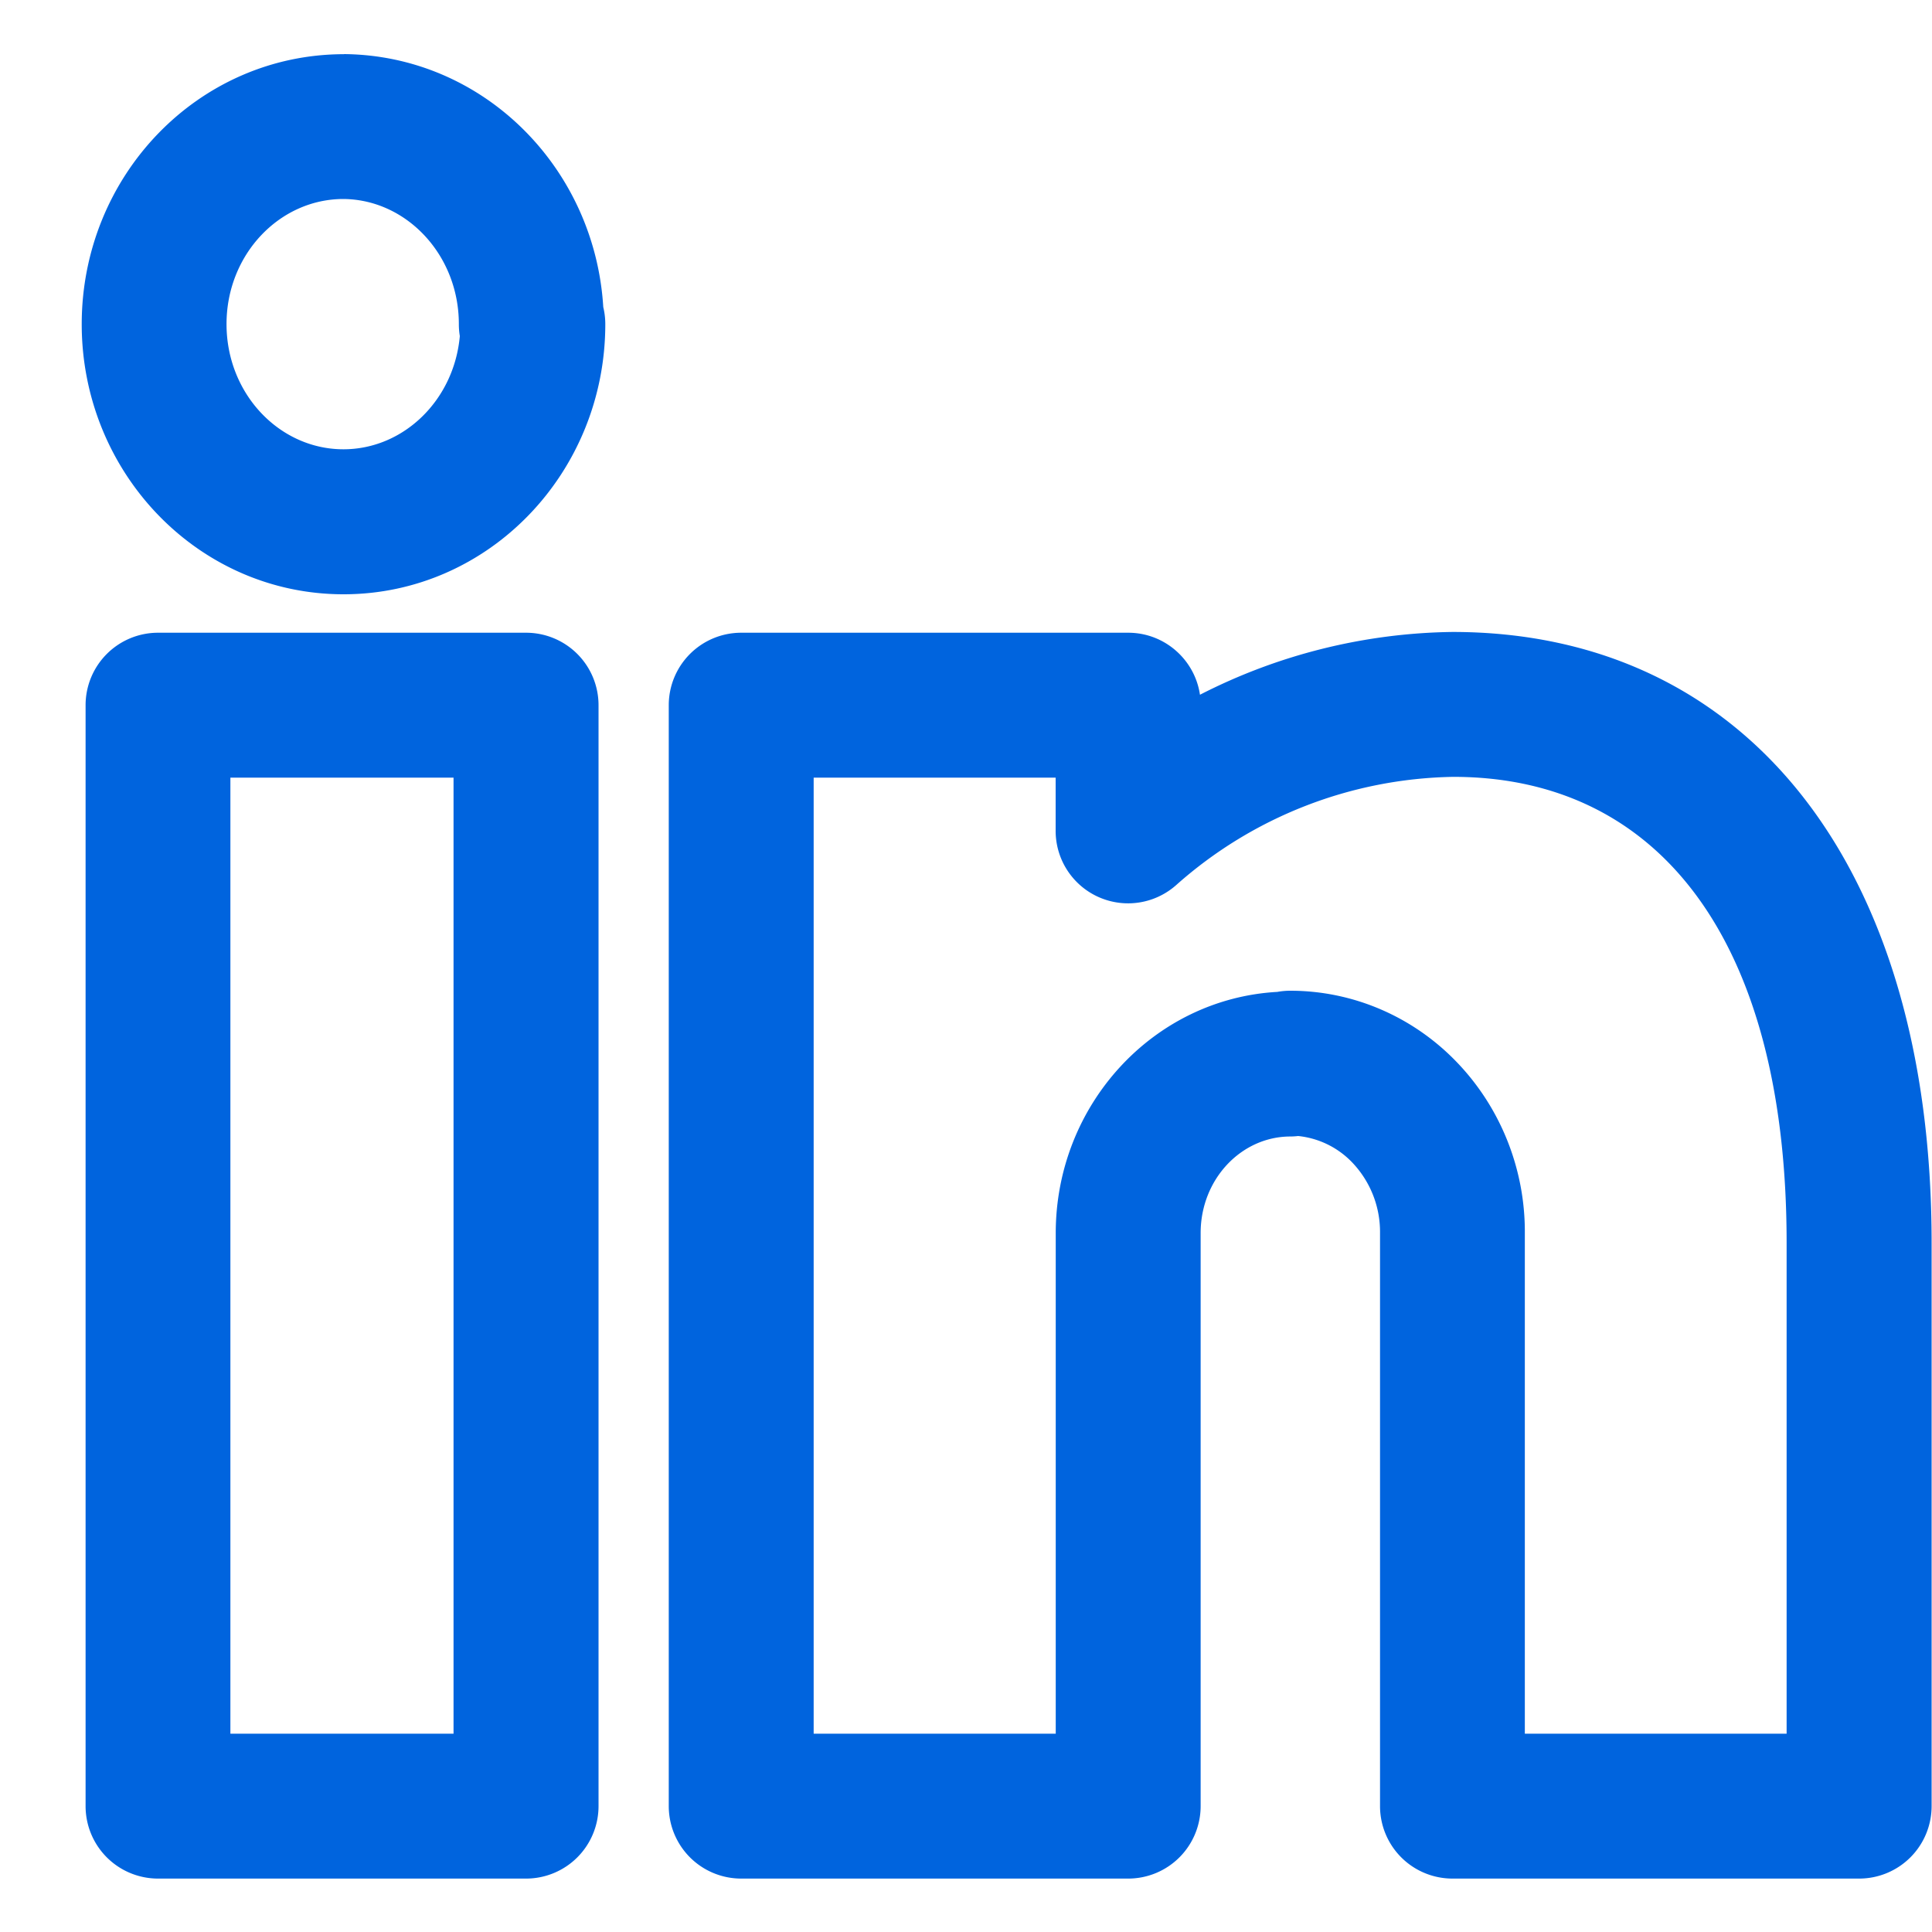<svg xmlns="http://www.w3.org/2000/svg" width="20" height="20" viewBox="0 0 20 20">
    <path fill="#0064DE" fill-rule="nonzero" d="M5.446 6.55a.75.75 0 0 1 .75.75v11.397a.75.75 0 0 1-.75.75h-3.81a.75.75 0 0 1-.75-.75V7.3a.75.75 0 0 1 .75-.75h3.81zm9.59-.008c3.044 0 4.96 2.42 4.96 6.322v5.833a.75.75 0 0 1-.75.75h-4.21a.75.75 0 0 1-.75-.75v-5.935a1.041 1.041 0 0 0-.282-.722.9.9 0 0 0-.566-.28.758.758 0 0 1-.08.005c-.506 0-.929.44-.929 1v5.932a.75.75 0 0 1-.75.75H7.673a.75.75 0 0 1-.75-.75V7.3a.75.75 0 0 1 .75-.75h4.006c.378 0 .69.28.743.642a5.893 5.893 0 0 1 2.613-.65zM4.695 8.05h-2.31v9.897h2.31V8.05zm10.35-.008a4.423 4.423 0 0 0-2.87 1.121.75.75 0 0 1-1.247-.562V8.05H8.423v9.897h2.506v-5.182c0-1.328 1.01-2.425 2.294-2.497a.754.754 0 0 1 .134-.012c.653 0 1.277.27 1.732.748.45.472.7 1.106.696 1.761v5.182h2.71v-5.083c0-3.14-1.33-4.822-3.45-4.822zM3.561.56C5 .573 6.157 1.732 6.245 3.179a.752.752 0 0 1 .021.177c0 1.537-1.206 2.796-2.71 2.796S.846 4.893.846 3.356 2.052.561 3.562.561zm-.006 1.5c-.66 0-1.21.573-1.21 1.295 0 .723.55 1.296 1.21 1.296.623 0 1.146-.509 1.205-1.172a.755.755 0 0 1-.01-.124c0-.718-.544-1.29-1.195-1.295z"/>
</svg>
